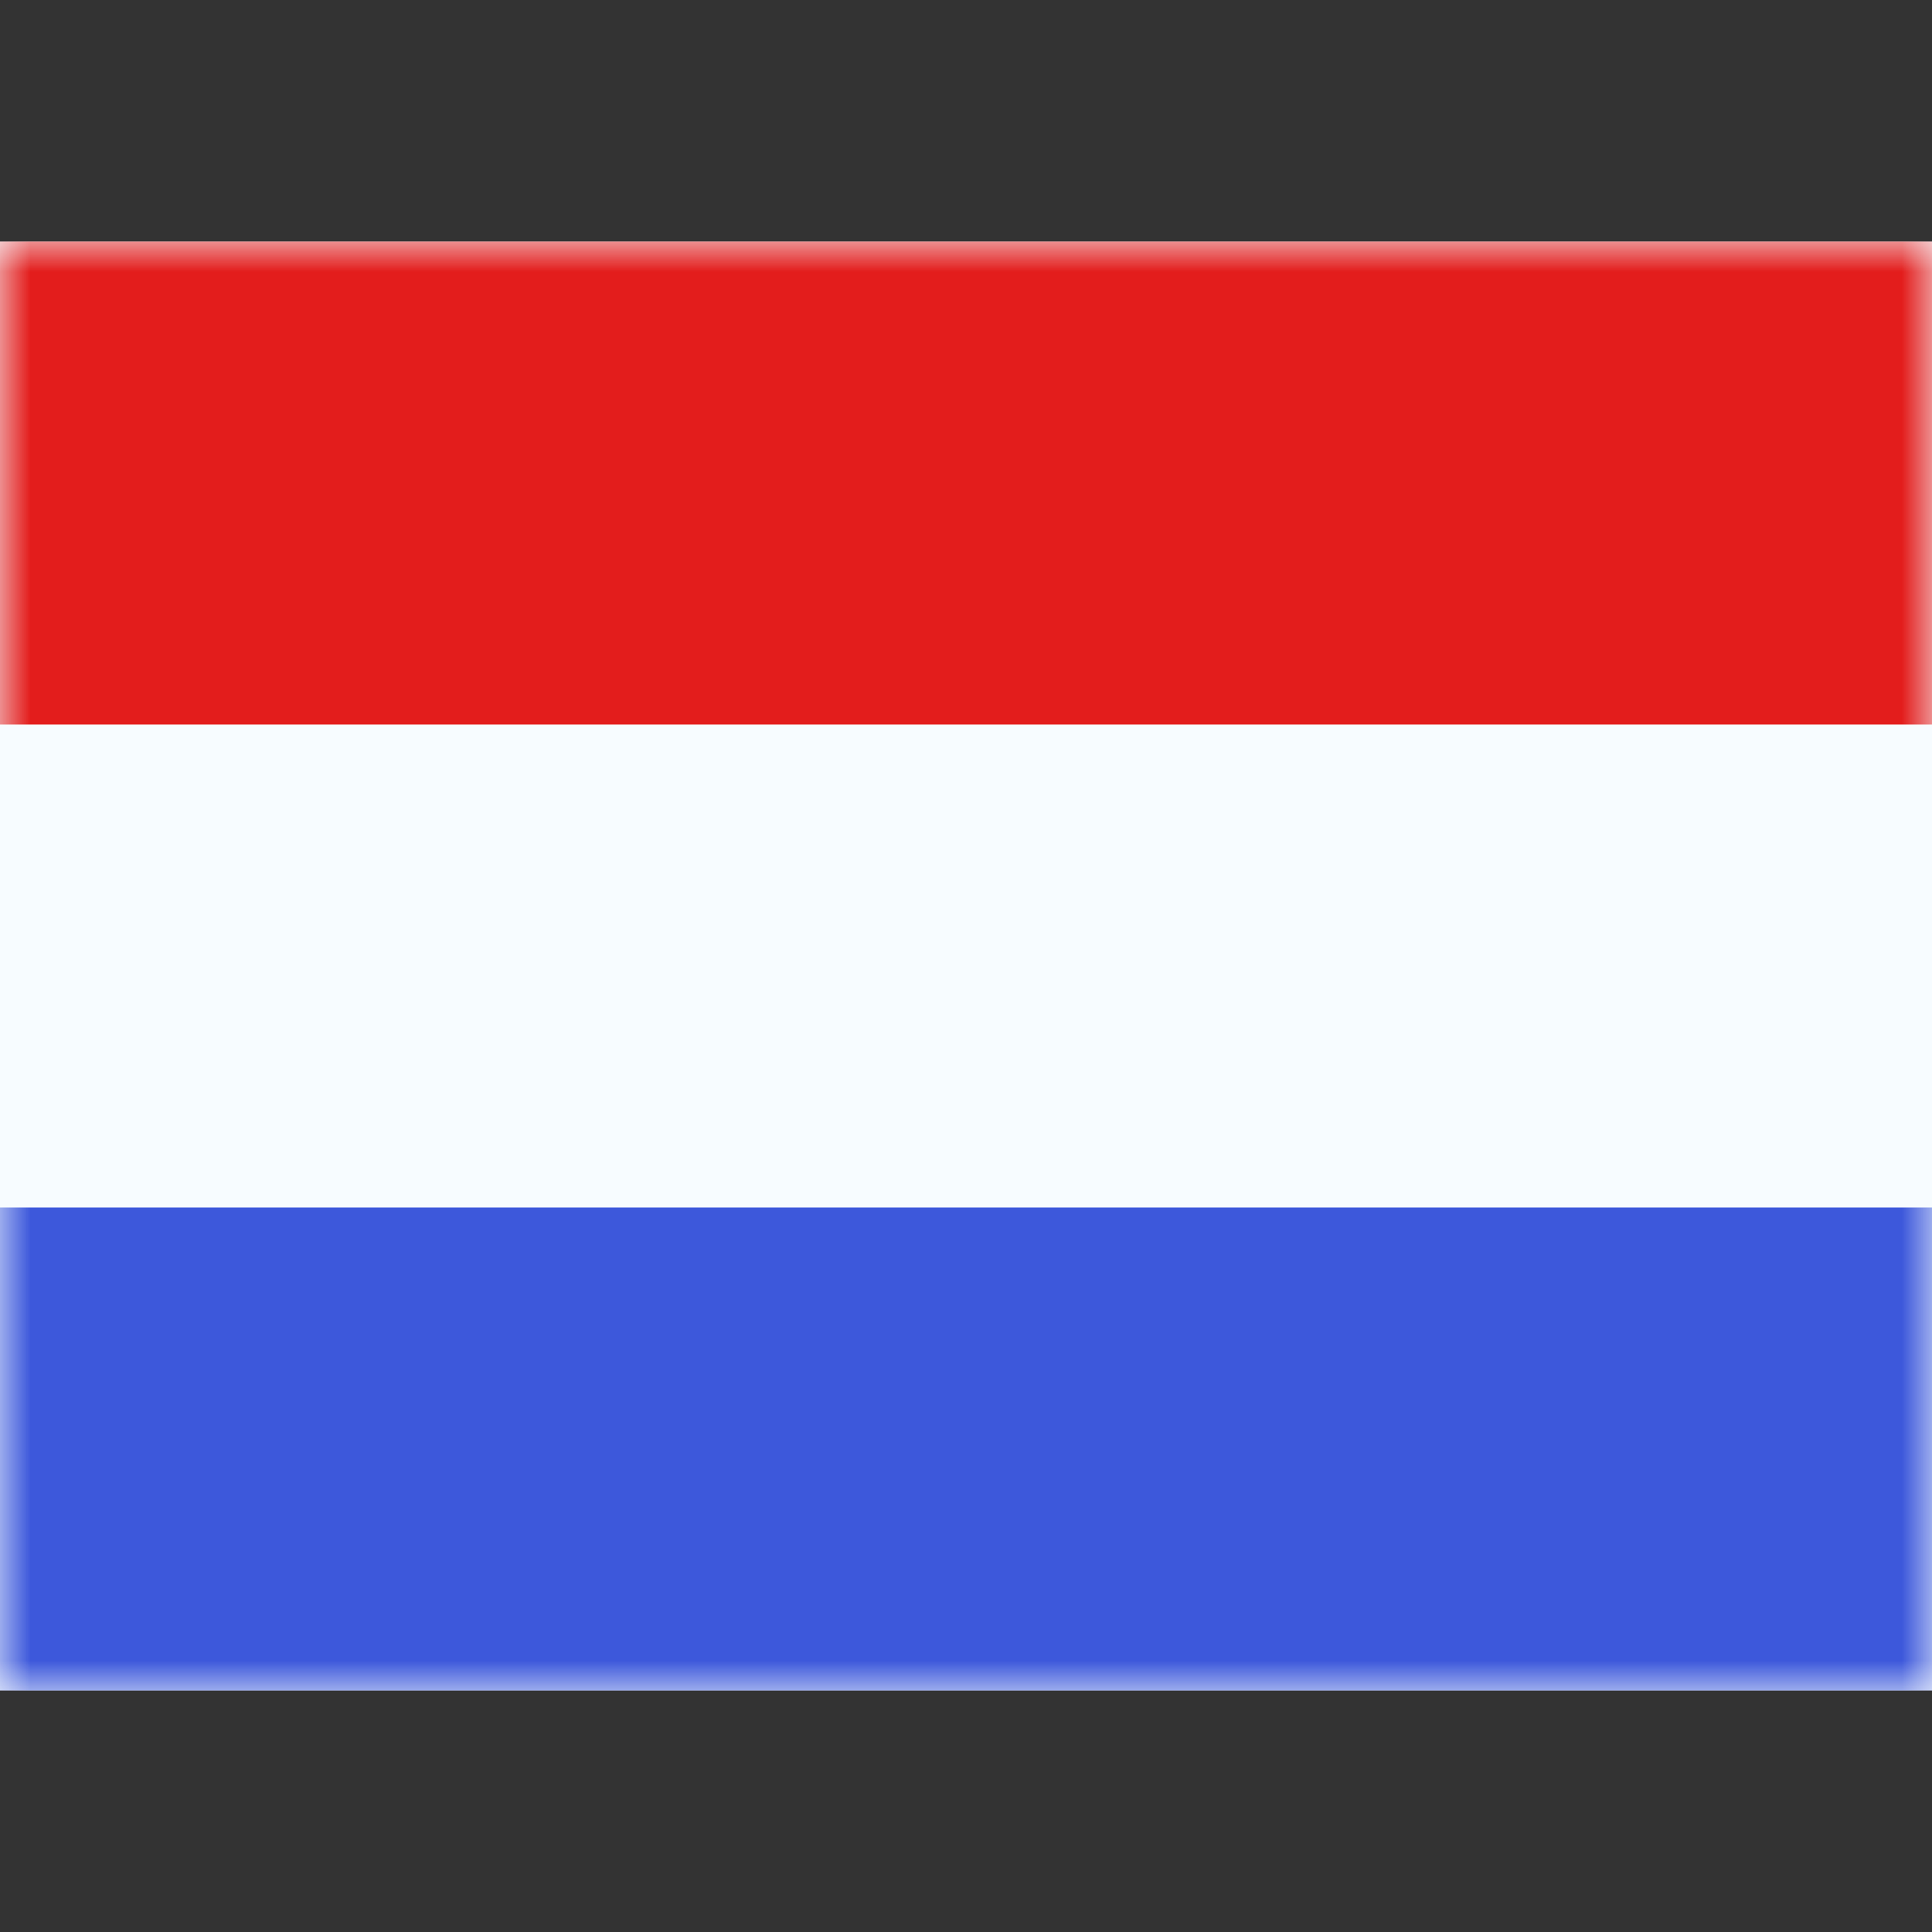 <svg xmlns="http://www.w3.org/2000/svg" fill="none" viewBox="0 0 32 32" id="Nl-Netherlands--Streamline-Flagpack.svg" height="24" width="24" stroke-width="1"><rect x="0" y="0" width="32" height="32" fill="#333333" stroke="none"/><desc>NL Netherlands Streamline Icon: https://streamlinehq.com</desc><path fill="#F7FCFF" fill-rule="evenodd" d="M0 4v24h32V4H0Z" clip-rule="evenodd"></path><mask id="a" width="32" height="24" x="0" y="4" maskUnits="userSpaceOnUse" style="mask-type:luminance"><path fill="#fff" fill-rule="evenodd" d="M0 4v24h32V4H0Z" clip-rule="evenodd"></path></mask><g mask="url(#a)"><path fill="#E31D1C" fill-rule="evenodd" d="M0 4v8h32V4H0Z" clip-rule="evenodd"></path><path fill="#3D58DB" fill-rule="evenodd" d="M0 20v8h32v-8H0Z" clip-rule="evenodd"></path></g></svg>